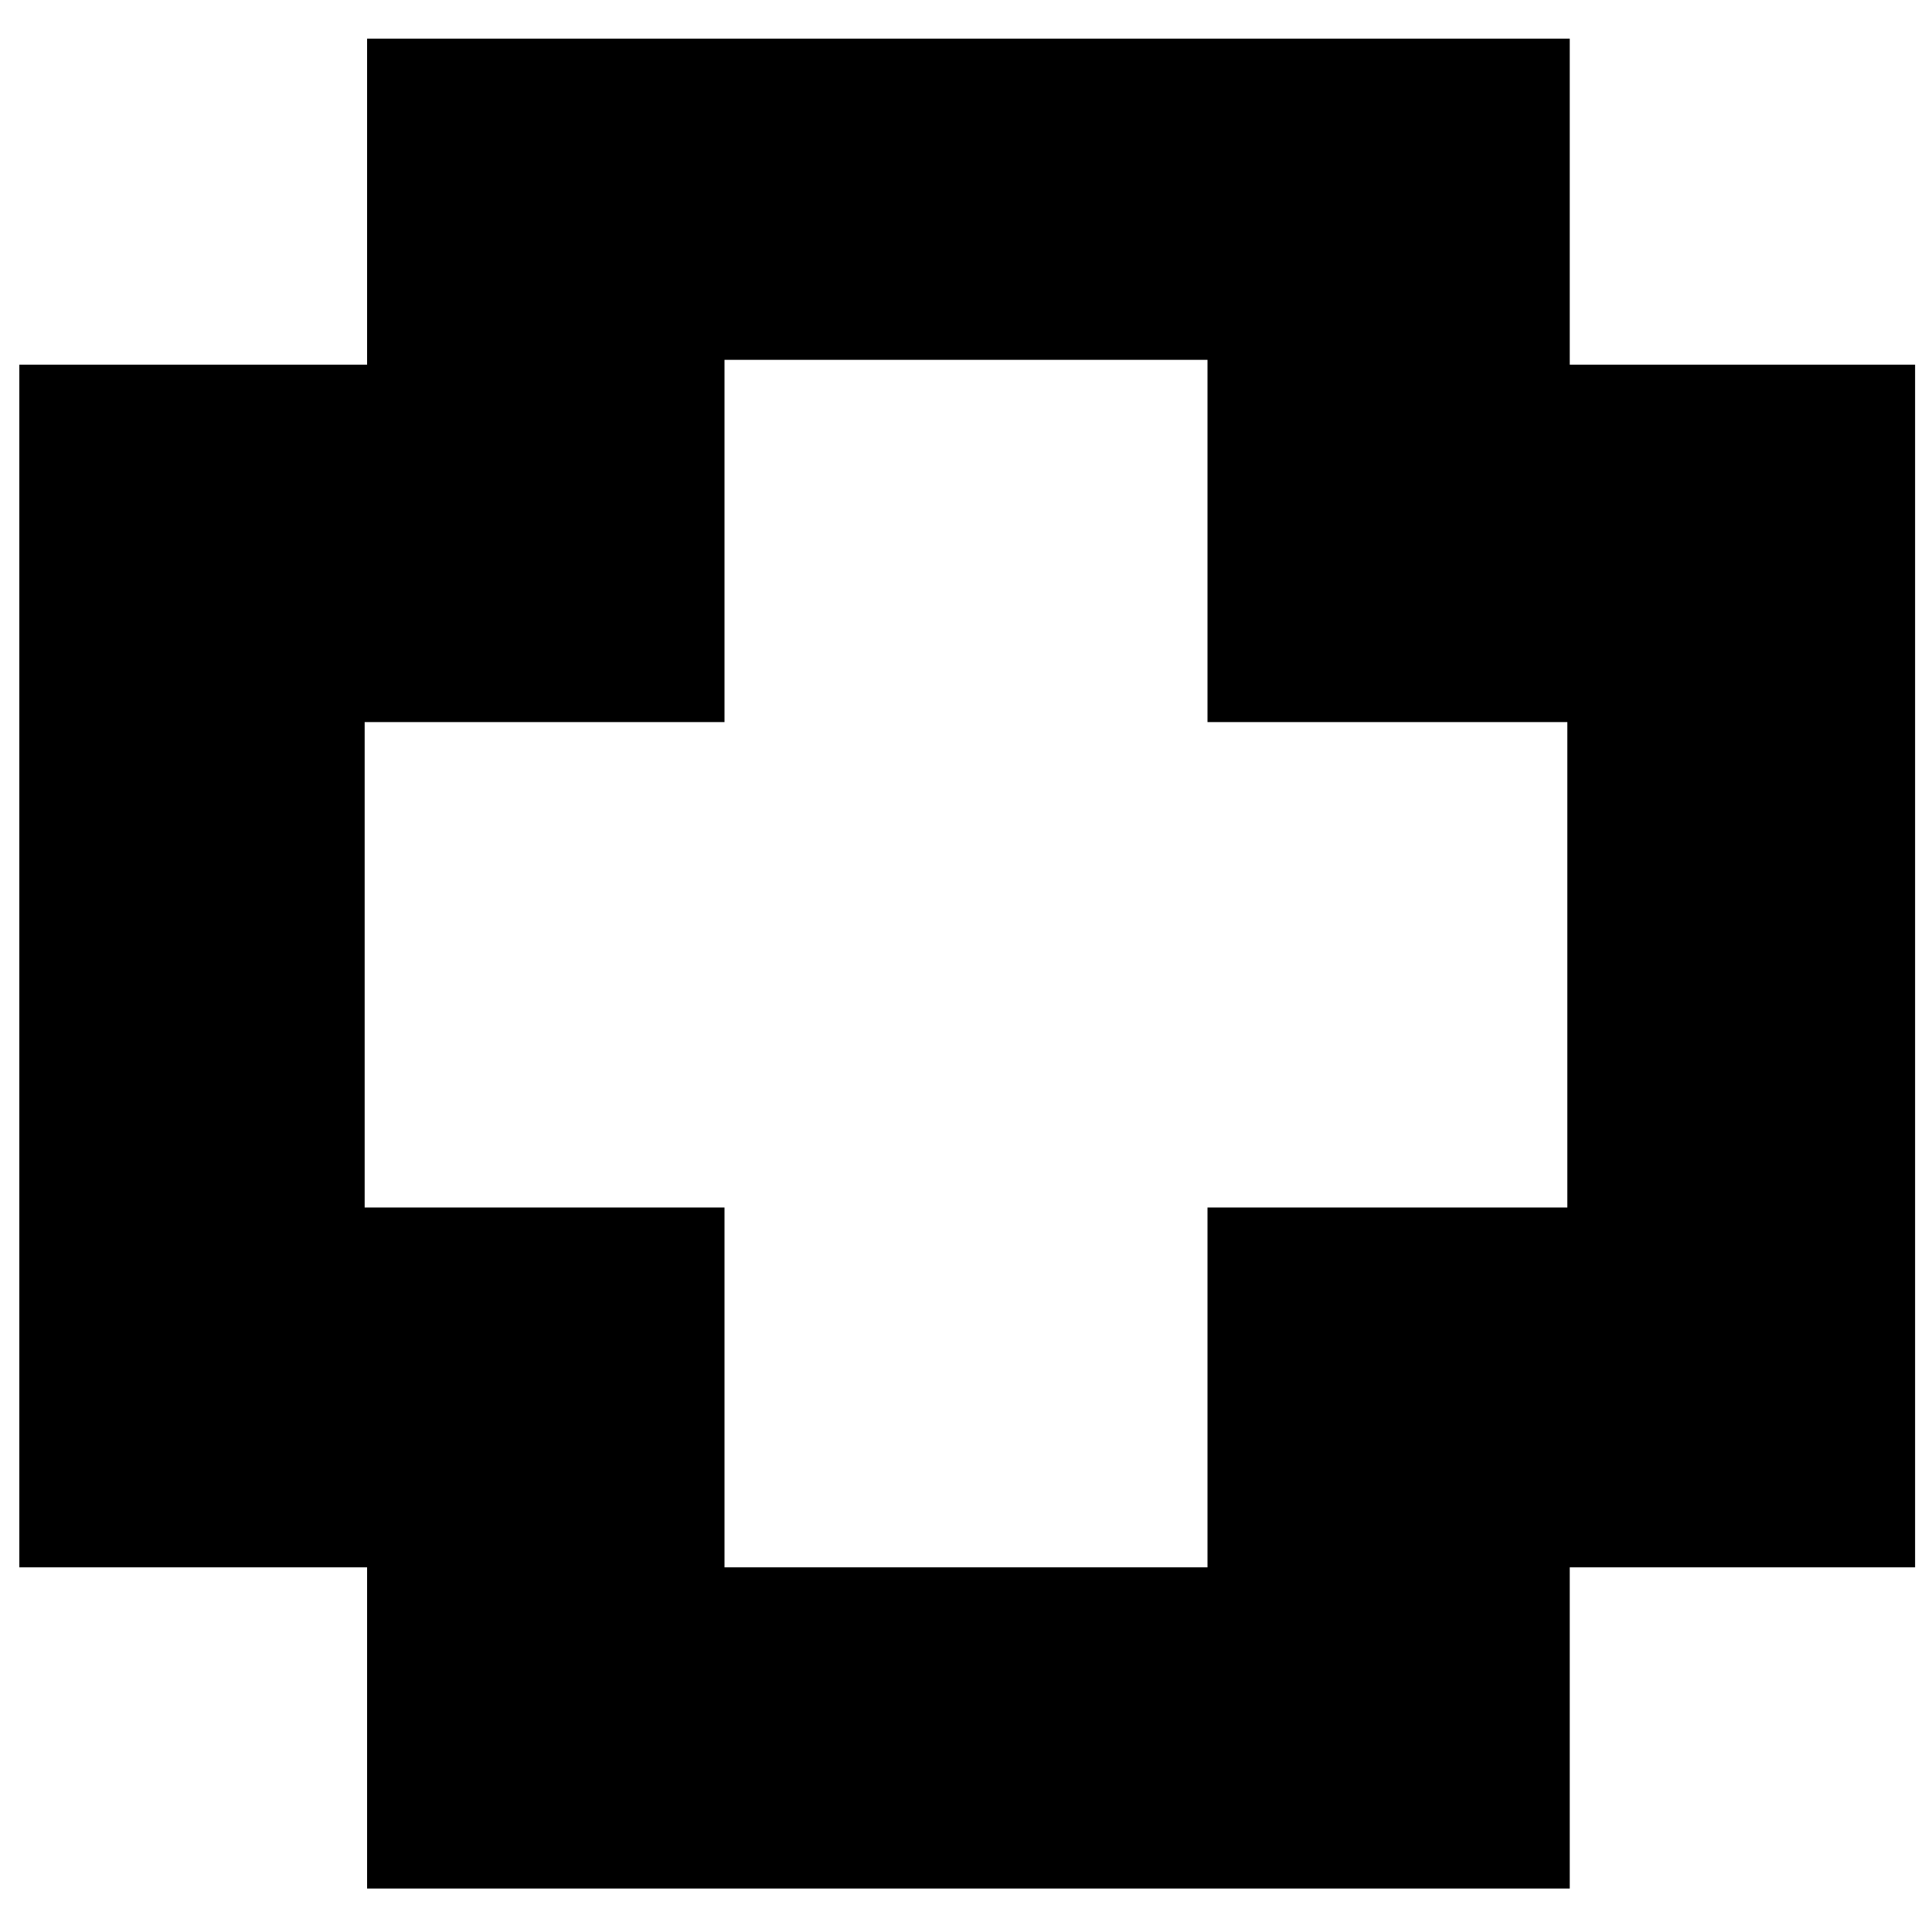 <?xml version="1.0" standalone="no"?>
<!DOCTYPE svg PUBLIC "-//W3C//DTD SVG 20010904//EN"
 "http://www.w3.org/TR/2001/REC-SVG-20010904/DTD/svg10.dtd">
<svg version="1.0" xmlns="http://www.w3.org/2000/svg"
 width="800pt" height="800pt" viewBox="0 0 800 800"
 preserveAspectRatio="xMidYMid meet">
<g transform="translate(0,800) scale(0.1,-0.1)"
fill="#000000" stroke="none">
<path d="M1520 7165 l0 -675 -720 0 -720 0 0 -2490 0 -2490 720 0 720 0 0
-665 0 -665 2490 0 2490 0 0 665 0 665 715 0 715 0 0 2490 0 2490 -715 0 -715
0 0 675 0 675 -2490 0 -2490 0 0 -675z m3480 -1405 l0 -750 745 0 745 0 0
-1005 0 -1005 -745 0 -745 0 0 -745 0 -745 -1000 0 -1000 0 0 745 0 745 -745
0 -745 0 0 1005 0 1005 745 0 745 0 0 750 0 750 1000 0 1000 0 0 -750z"/>
</g>
</svg>
